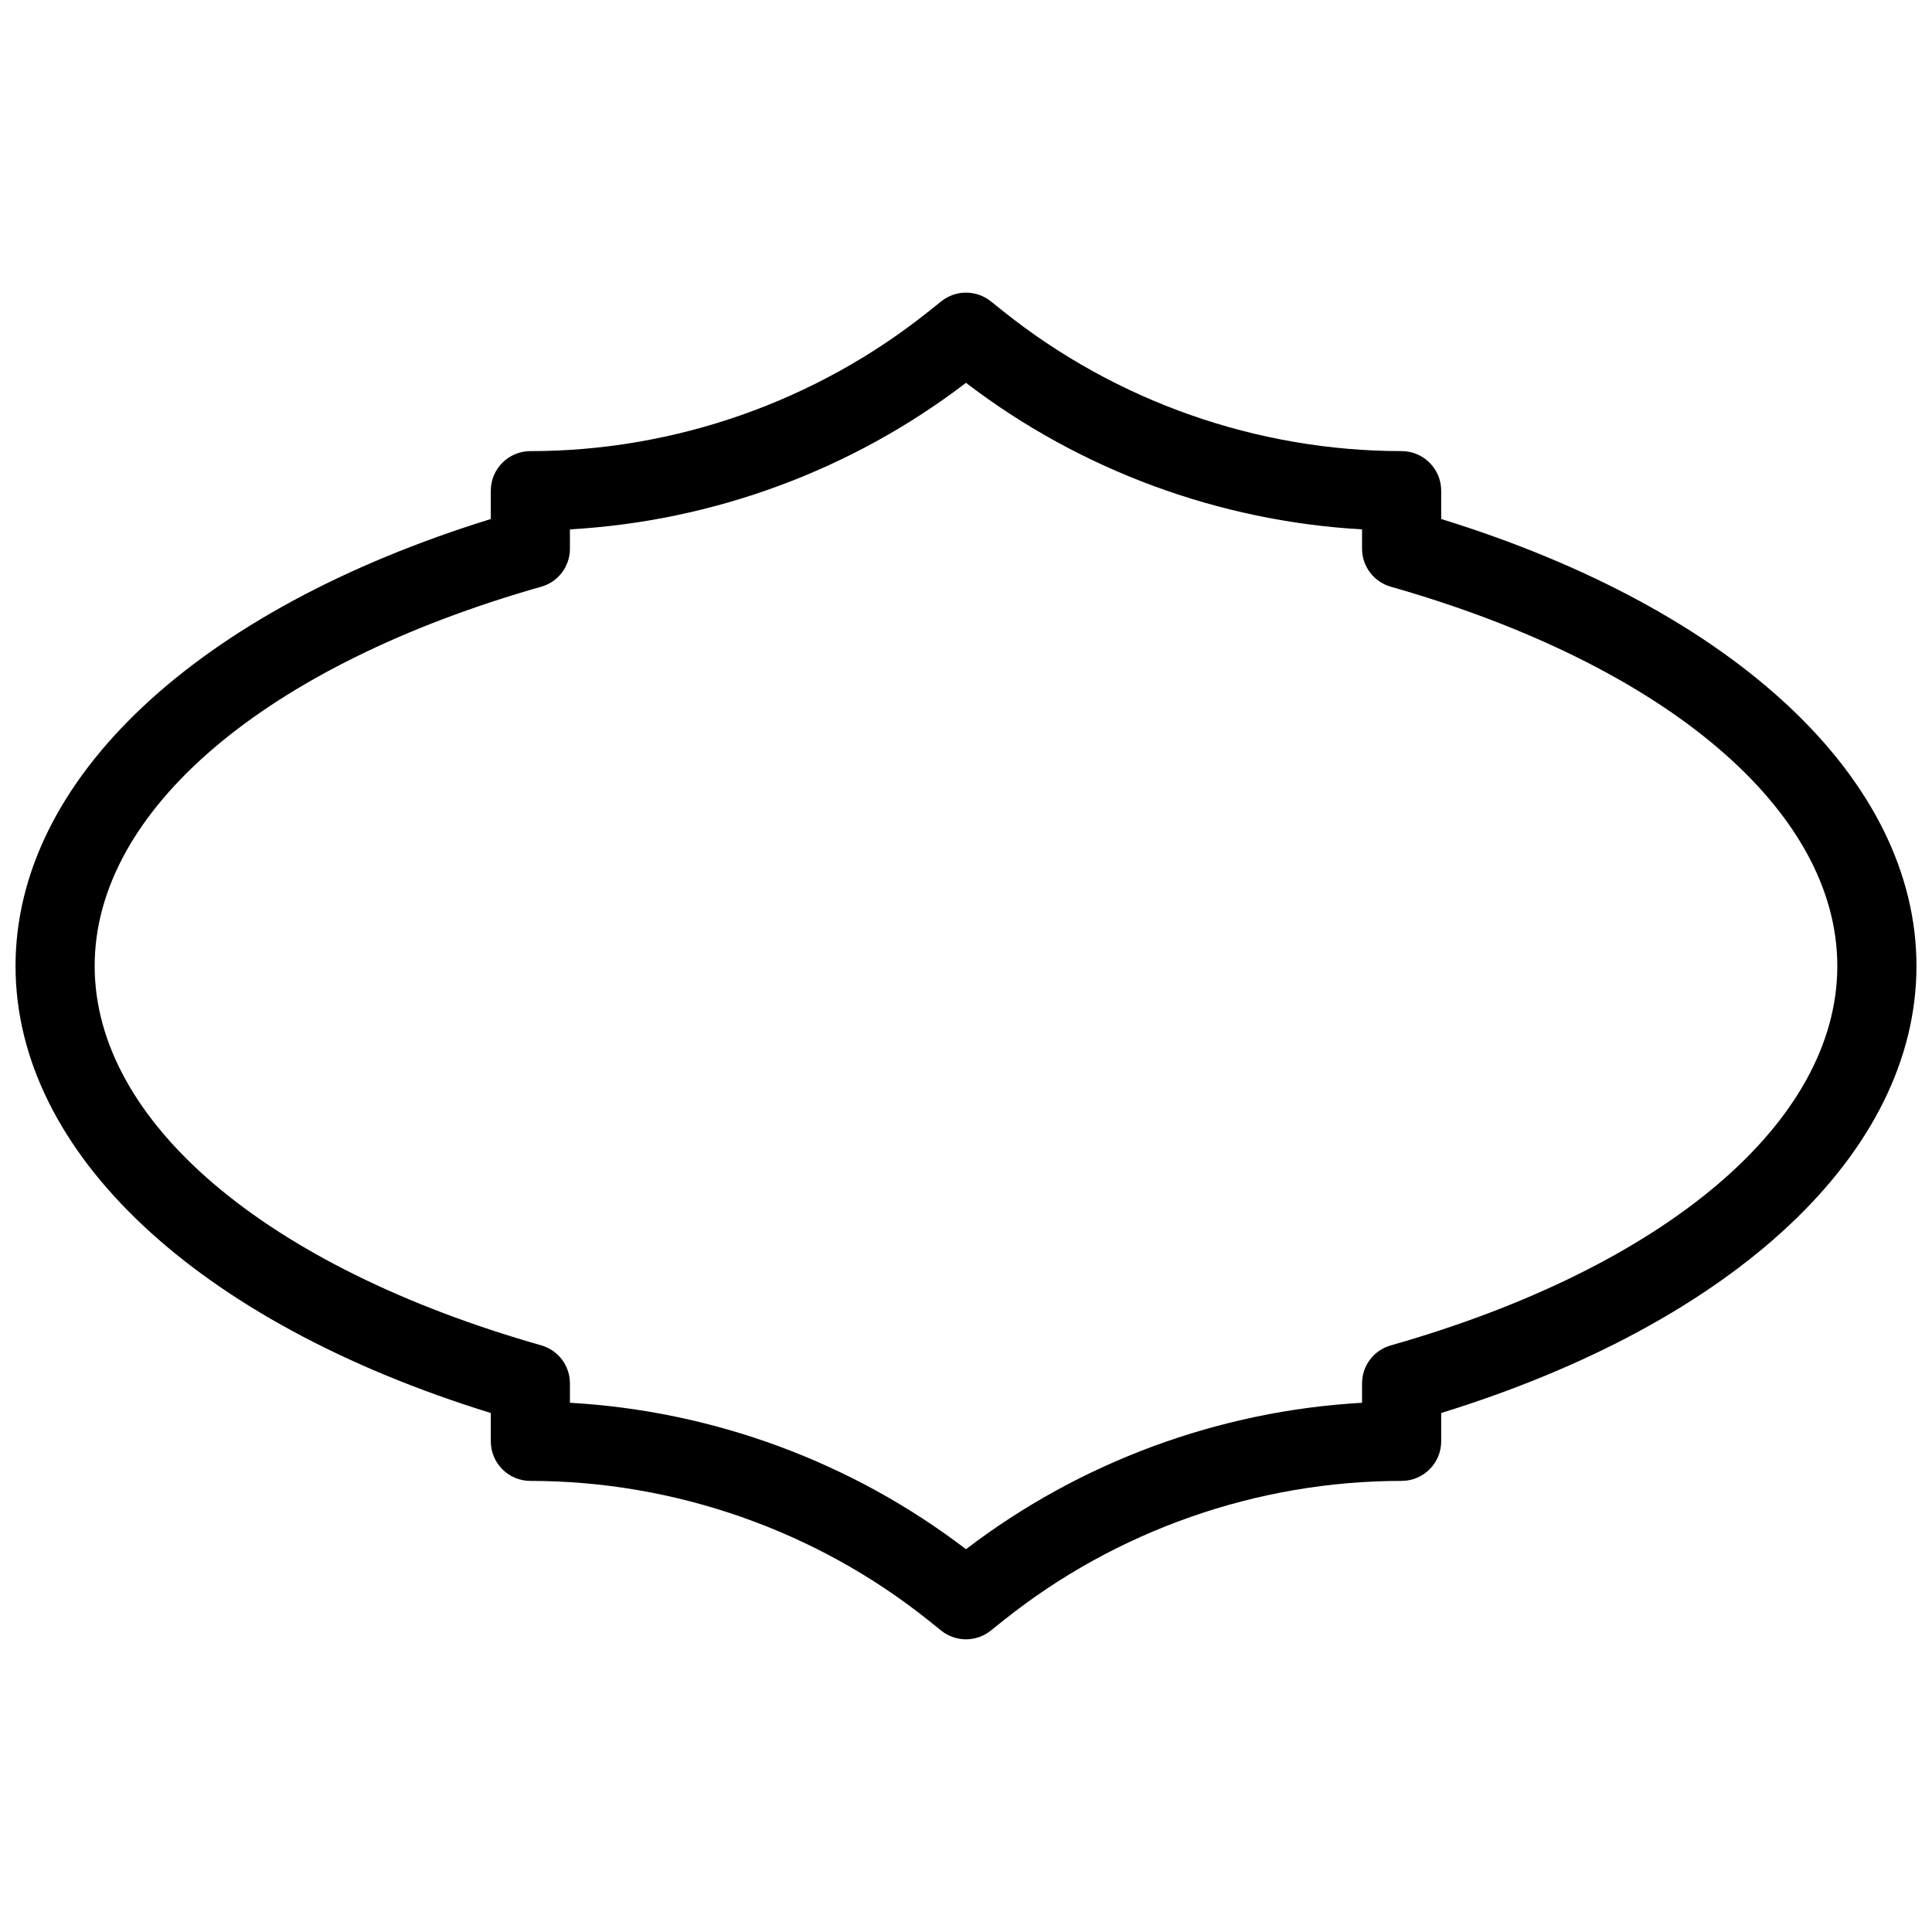 <?xml version="1.0" encoding="UTF-8"?>
<!-- Uploaded to: ICON Repo, www.svgrepo.com, Generator: ICON Repo Mixer Tools -->
<svg width="800px" height="800px" version="1.1" viewBox="144 144 512 512" xmlns="http://www.w3.org/2000/svg">
 <defs>
  <clipPath id="a">
   <path d="m148.09 221h503.81v358h-503.81z"/>
  </clipPath>
 </defs>
 <g clip-path="url(#a)">
  <path d="m525.93 281.54v-7.516c0-5.773-4.703-10.477-10.496-10.477-38.227 0-75.699-13.16-105.57-37.07l-3.316-2.644c-3.84-3.043-9.238-3.043-13.078 0l-3.336 2.668c-29.852 23.887-67.344 37.051-105.57 37.051-5.793 0-10.496 4.703-10.496 10.496v7.496c-77.922 24.098-125.95 69.043-125.95 118.46s48.031 94.379 125.95 118.46v7.516c0 5.773 4.703 10.477 10.496 10.477 38.207 0 75.719 13.141 105.55 37.008l3.316 2.664c1.91 1.531 4.242 2.309 6.57 2.309 2.332 0 4.66-0.777 6.551-2.309l3.316-2.644c29.852-23.891 67.344-37.031 105.57-37.031 5.793 0 10.496-4.703 10.496-10.496v-7.496c77.922-24.098 125.95-69.043 125.95-118.46 0-49.414-48.031-94.379-125.95-118.46zm-13.352 219.01c-4.512 1.258-7.621 5.375-7.621 10.055v5.144c-37.934 2.141-74.711 15.68-104.96 38.812-30.23-23.133-67.027-36.672-104.96-38.812v-5.144c0-4.68-3.106-8.797-7.621-10.078-72.984-20.781-118.33-59.301-118.33-100.53s45.344-79.75 118.33-100.51c4.512-1.258 7.621-5.375 7.621-10.055v-5.144c37.953-2.141 74.754-15.703 104.96-38.836 30.23 23.133 67.008 36.695 104.96 38.836v5.121c0 4.68 3.106 8.797 7.621 10.078 72.984 20.781 118.33 59.305 118.33 100.53 0 41.227-45.344 79.75-118.33 100.53z"/>
 </g>
</svg>